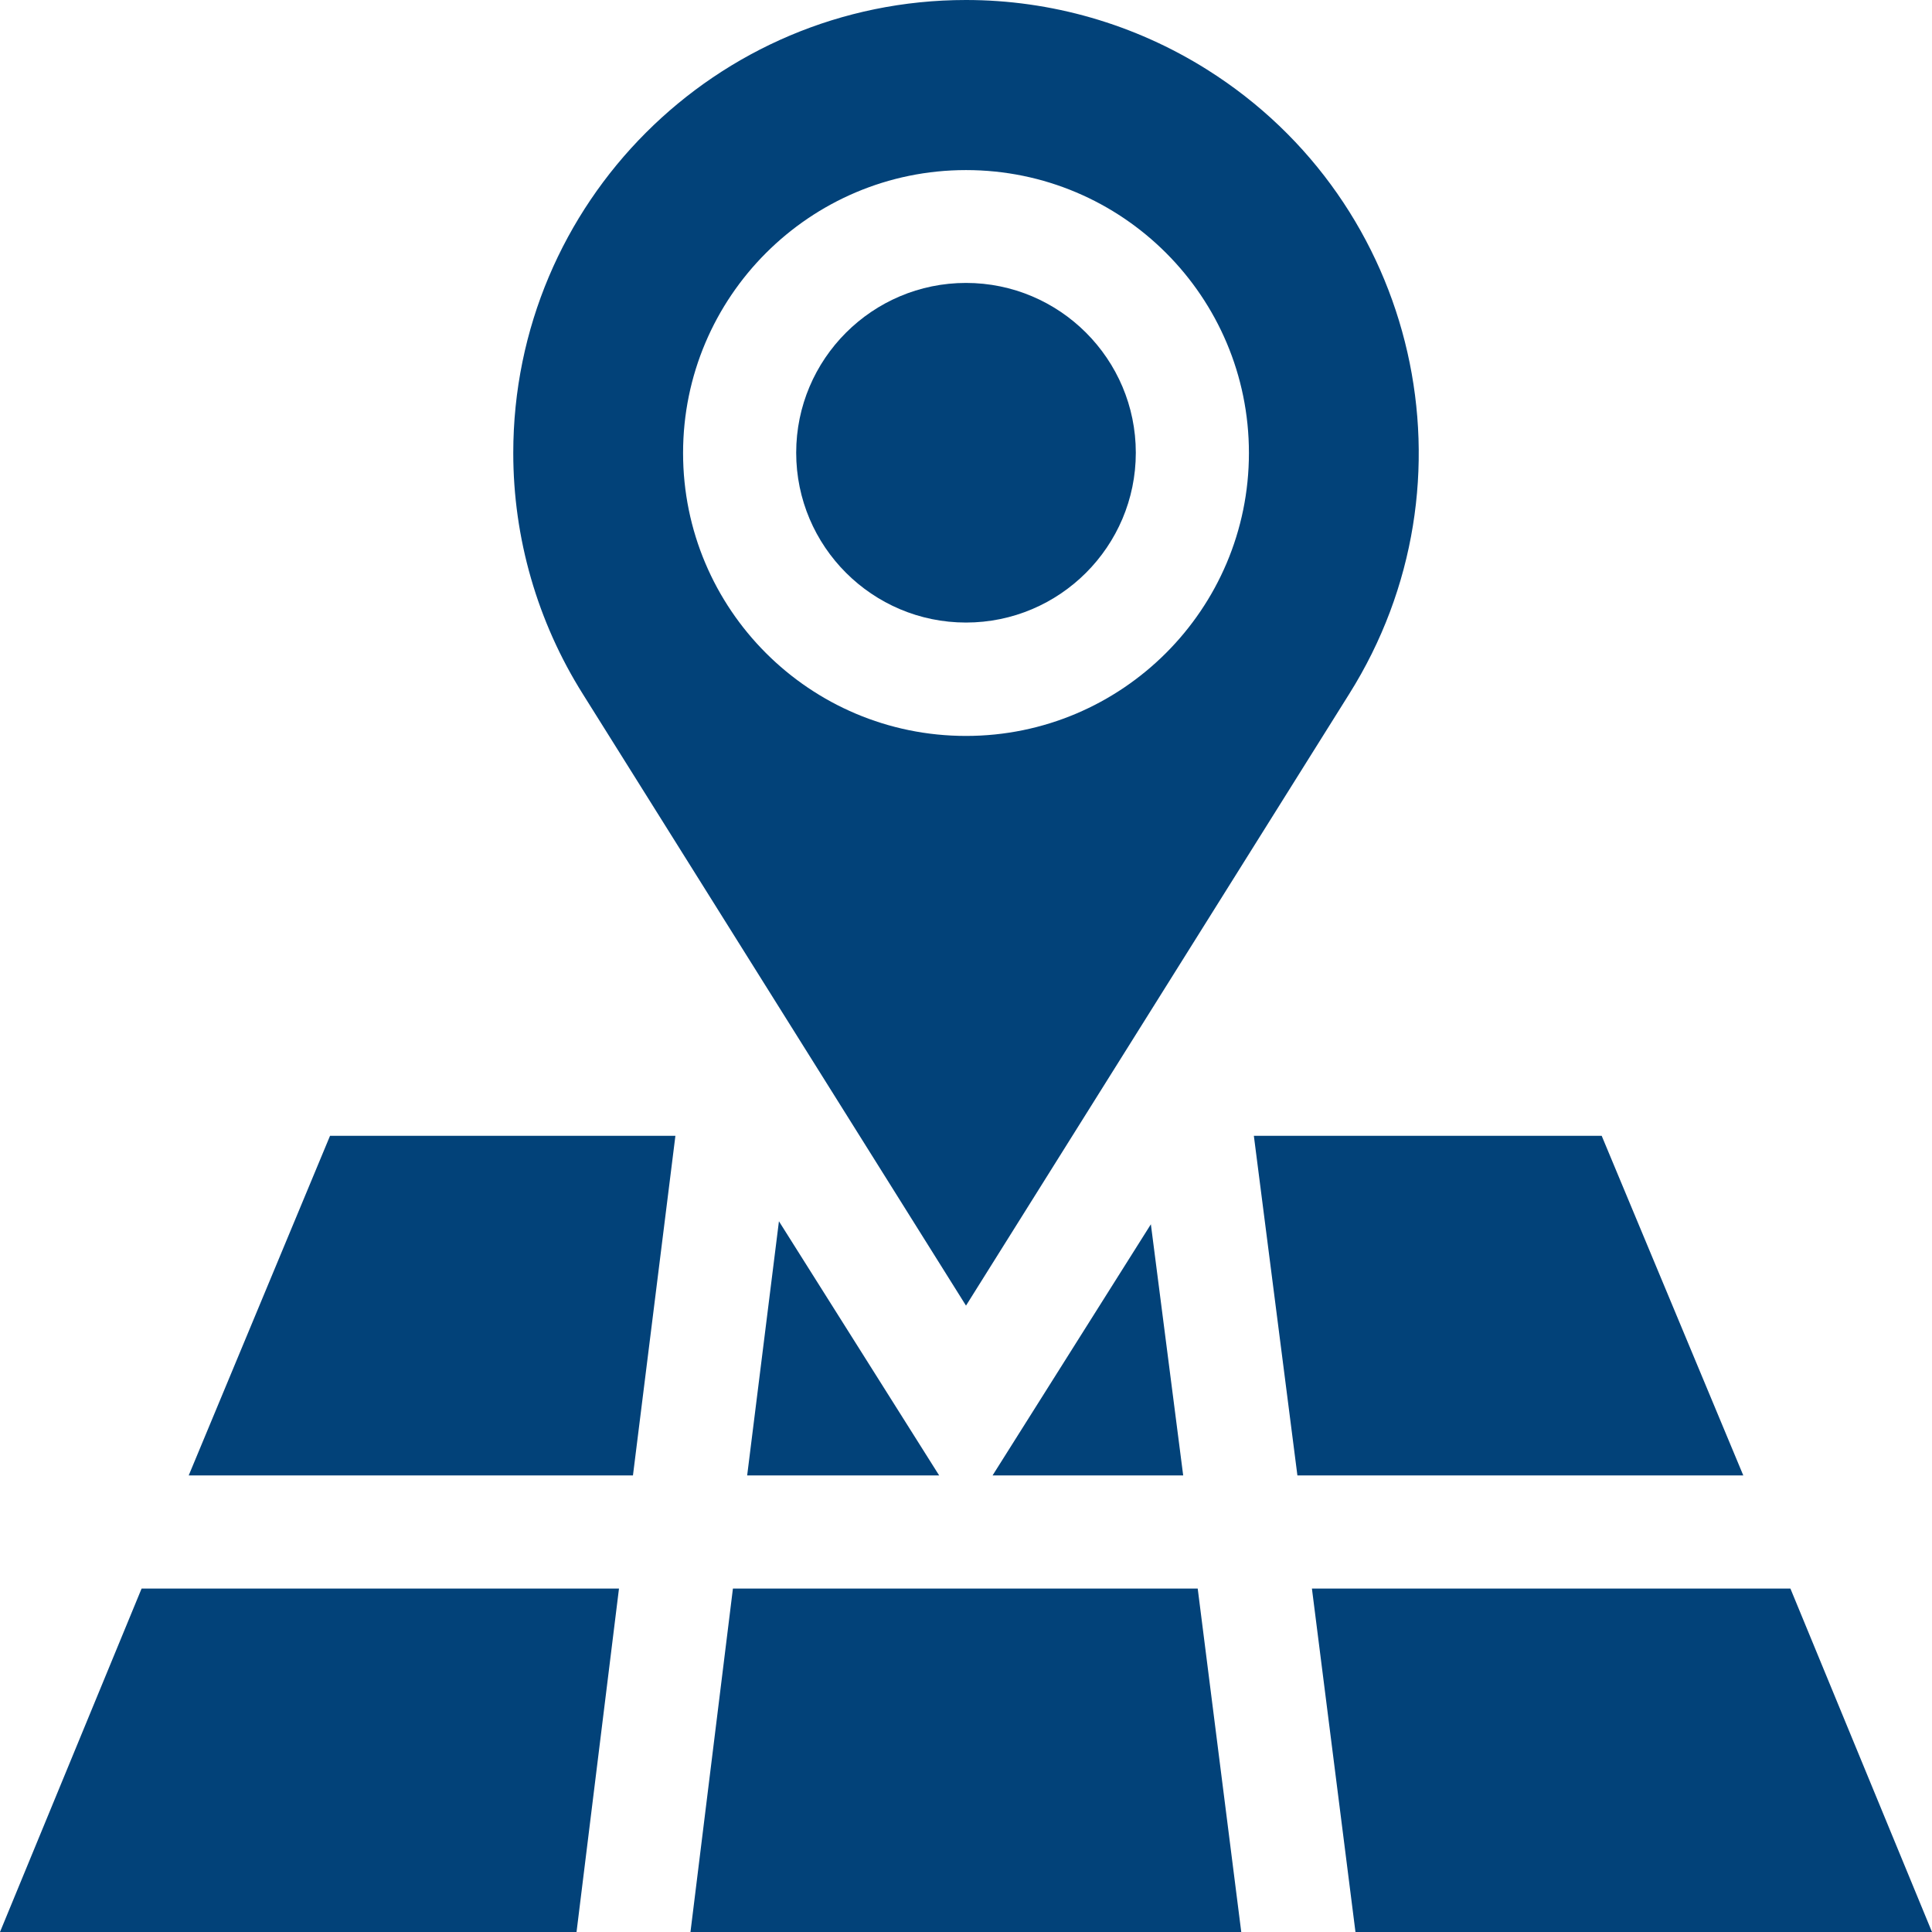<?xml version="1.0" encoding="UTF-8"?><svg id="Livello_1" xmlns="http://www.w3.org/2000/svg" viewBox="0 0 70.54 70.54"><defs><style>.cls-1{fill:#024279;}</style></defs><path id="Tracciato_98" class="cls-1" d="M35.27,10.33c-3.42,0-6.2,2.78-6.2,6.2s2.78,6.2,6.2,6.2,6.2-2.78,6.2-6.2h0c0-3.42-2.78-6.2-6.2-6.2Z"/><path id="Tracciato_99" class="cls-1" d="M35.27,0c-9.13,0-16.53,7.41-16.53,16.54,0,3.11,.88,6.16,2.54,8.8l13.99,22.33,13.99-22.33c4.86-7.73,2.54-17.94-5.19-22.8C41.43,.88,38.38,0,35.27,0Zm0,26.87c-5.71,0-10.33-4.63-10.33-10.33s4.63-10.33,10.33-10.33c5.71,0,10.33,4.63,10.33,10.33h0c0,5.7-4.63,10.33-10.33,10.33Z"/><path id="Tracciato_100" class="cls-1" d="M25.22,70.54h20.1l-1.59-12.54H26.76l-1.55,12.54Z"/><path id="Tracciato_101" class="cls-1" d="M27.28,53.87h7.01l-5.85-9.28-1.16,9.28Z"/><path id="Tracciato_102" class="cls-1" d="M47.37,53.87h16.28l-5.17-12.4h-12.7l1.59,12.4Z"/><path id="Tracciato_103" class="cls-1" d="M6.89,53.87H23.11l1.55-12.4H12.05l-5.16,12.4Z"/><path id="Tracciato_104" class="cls-1" d="M36.25,53.87h6.95l-1.18-9.17-5.78,9.17Z"/><path id="Tracciato_105" class="cls-1" d="M22.6,58H5.17L0,70.54H21.05l1.55-12.54Z"/><path id="Tracciato_106" class="cls-1" d="M65.37,58h-17.47l1.59,12.54h21.05l-5.17-12.54Z"/></svg>